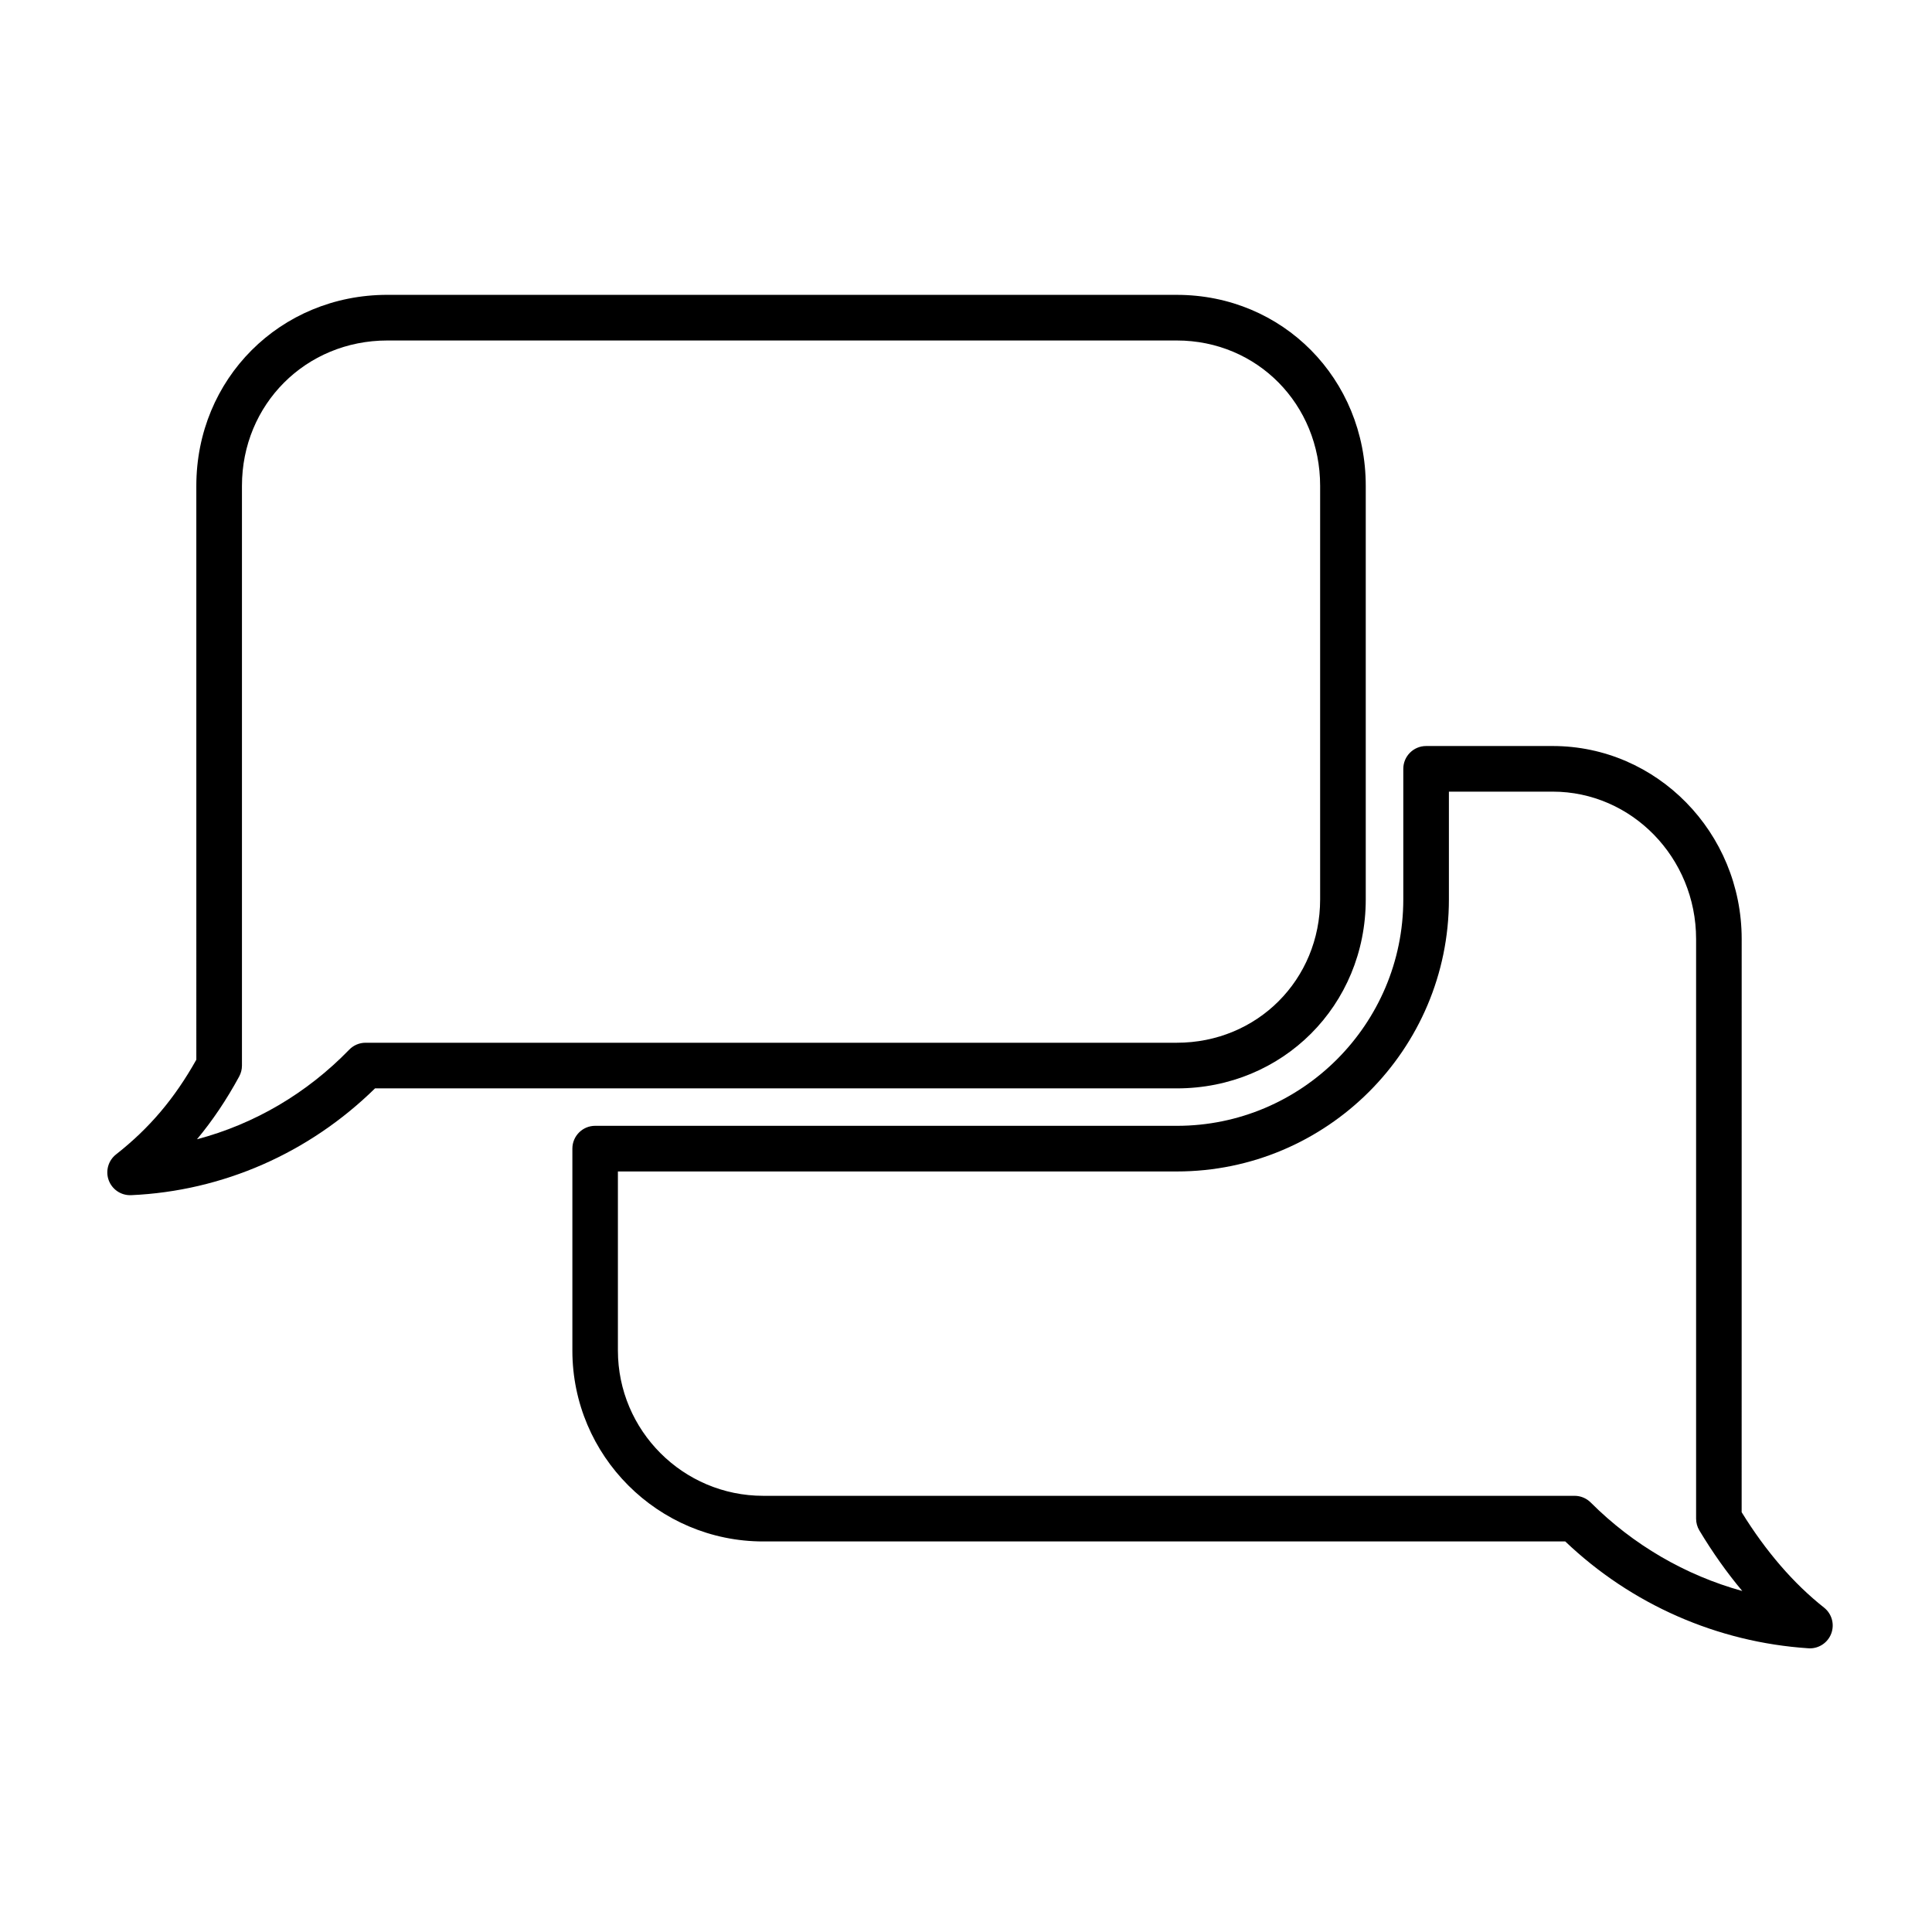 <?xml version="1.0" encoding="UTF-8"?>
<!-- Uploaded to: SVG Repo, www.svgrepo.com, Generator: SVG Repo Mixer Tools -->
<svg fill="#000000" width="800px" height="800px" version="1.1" viewBox="144 144 512 512" xmlns="http://www.w3.org/2000/svg">
 <g>
  <path d="m196.03 424.83c-5.82 10.359-12.434 18.148-21.285 25.109-2.062 1.621-2.84 4.398-1.93 6.856 0.887 2.379 3.148 3.941 5.668 3.941 0.09 0 0.18 0 0.273-0.004 24.242-1.082 47.098-11.109 64.629-28.301h212.48c28.082 0 50.074-22 50.074-50.09v-109.58c0-28.383-21.992-50.621-50.074-50.621l-209.22-0.004c-28.383 0-50.617 22.238-50.617 50.621zm11.355 4.453c0.484-0.891 0.734-1.883 0.734-2.891v-153.63c0-21.602 16.918-38.527 38.52-38.527h209.23c21.305 0 37.98 16.922 37.98 38.527v109.58c0 21.305-16.68 37.996-37.98 37.996h-214.99c-1.637 0-3.203 0.664-4.336 1.84-11.266 11.613-25.191 19.738-40.34 23.738 4.141-4.973 7.82-10.453 11.184-16.633z"/>
  <path d="m346.27 552.5h212.54c17.496 16.691 40.285 26.719 64.434 28.312 0.137 0.012 0.277 0.016 0.402 0.016 2.488 0 4.731-1.531 5.637-3.875 0.953-2.473 0.188-5.273-1.891-6.918-8.062-6.367-15.402-14.867-21.836-25.281l0.008-151.91c0-28.199-22.465-51.141-50.082-51.141h-33.543c-3.344 0-6.051 2.707-6.051 6.047v34.598c0 33.086-26.922 60.008-60.004 60.008l-154.16-0.004c-3.336 0-6.039 2.707-6.039 6.047v53.5c-0.004 27.906 22.695 50.602 50.594 50.602zm-38.508-98.051h148.11c39.754 0 72.102-32.344 72.102-72.105v-28.551h27.504c20.949 0 38.004 17.516 38.004 39.051v153.61c0 1.102 0.297 2.176 0.855 3.113 3.531 5.875 7.332 11.238 11.387 16.066-15.086-4.176-28.938-12.219-40.168-23.453-1.145-1.137-2.676-1.773-4.281-1.773h-215.01c-21.242 0-38.516-17.281-38.516-38.512v-47.441z"/>
 </g>
</svg>